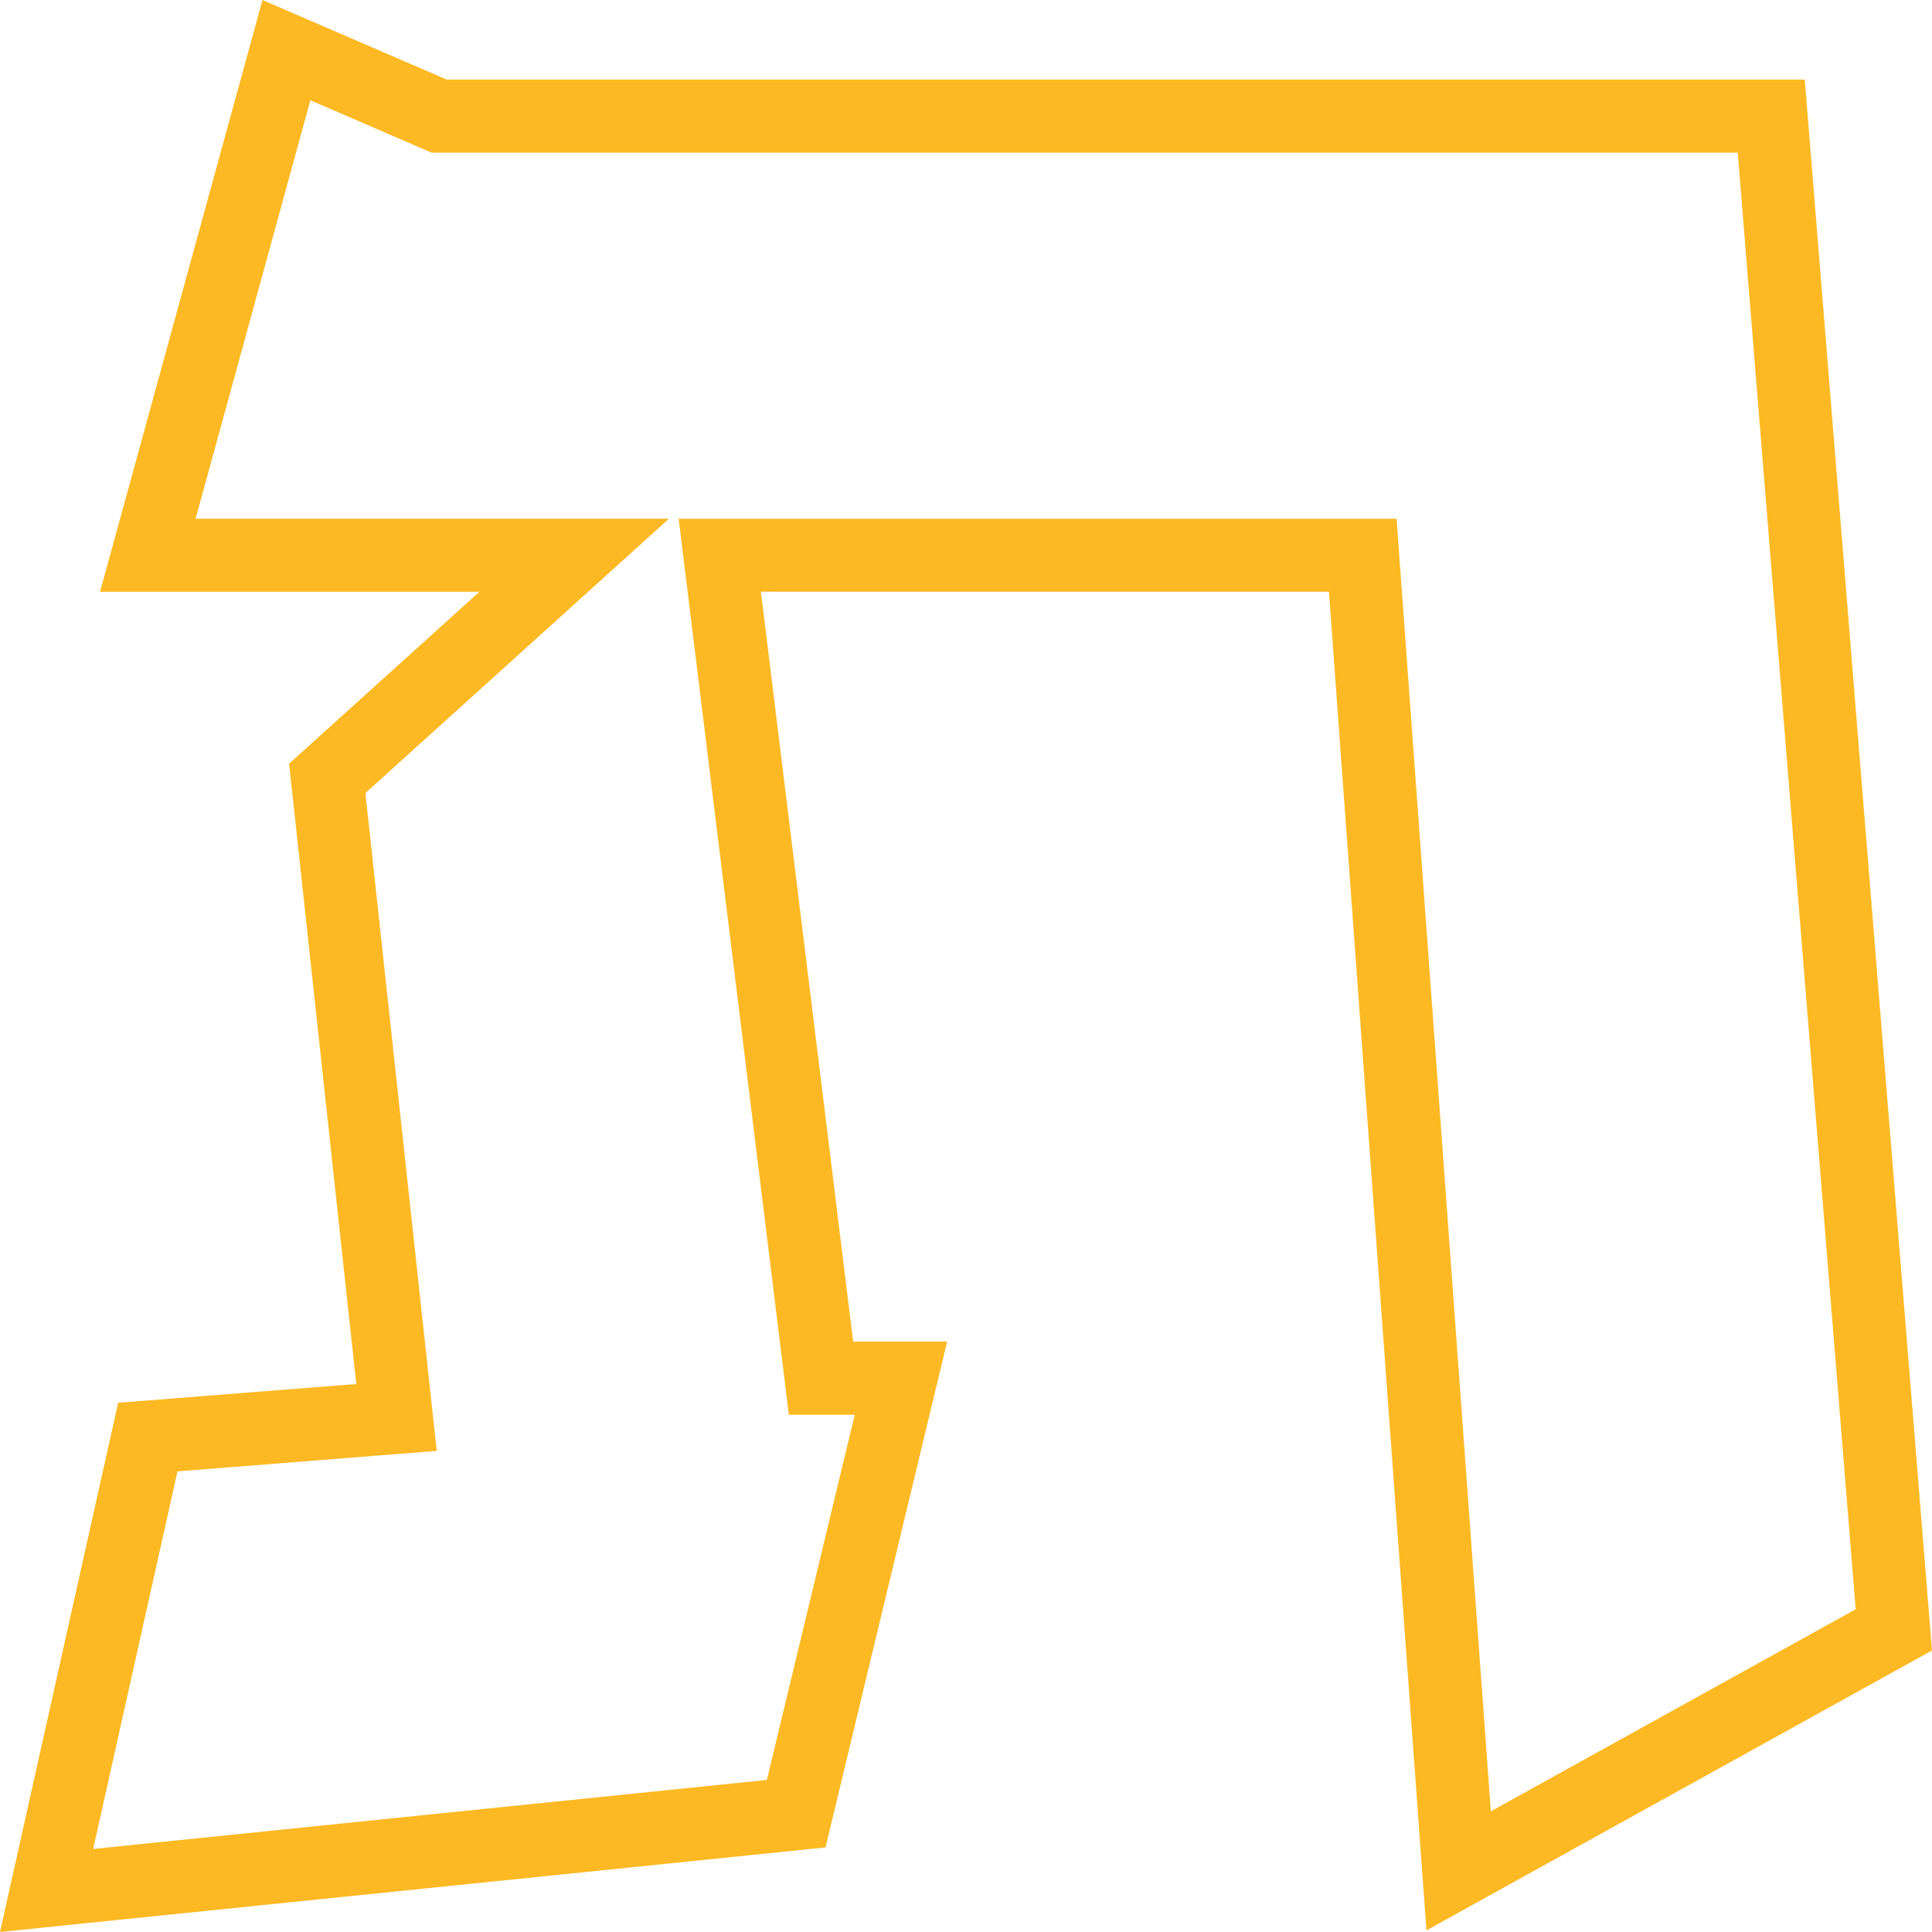 <svg xmlns="http://www.w3.org/2000/svg" width="82" height="82" viewBox="0 0 82 82">
    <path fill="#FCB923" fill-rule="evenodd" d="M11.14 0L4.246 25.118h16.1l-8.076 7.295 2.852 26.328-10.107.797L0 82l35.037-3.589 5.162-21.468H36.21l-3.915-31.828 24.11.001 4.138 56.815 21.457-11.88-.082-1.001L76.6 3.378H18.963L11.139 0zm2.033 4.256L18.32 6.48h55.435l5.006 61.822-15.485 8.575-4-54.86H28.804l4.677 38.028h2.797l-3.73 15.501-28.593 2.929L7.533 62.45l11.003-.87-3.027-27.92 12.884-11.645H8.302l4.871-17.76z"/>
</svg>
